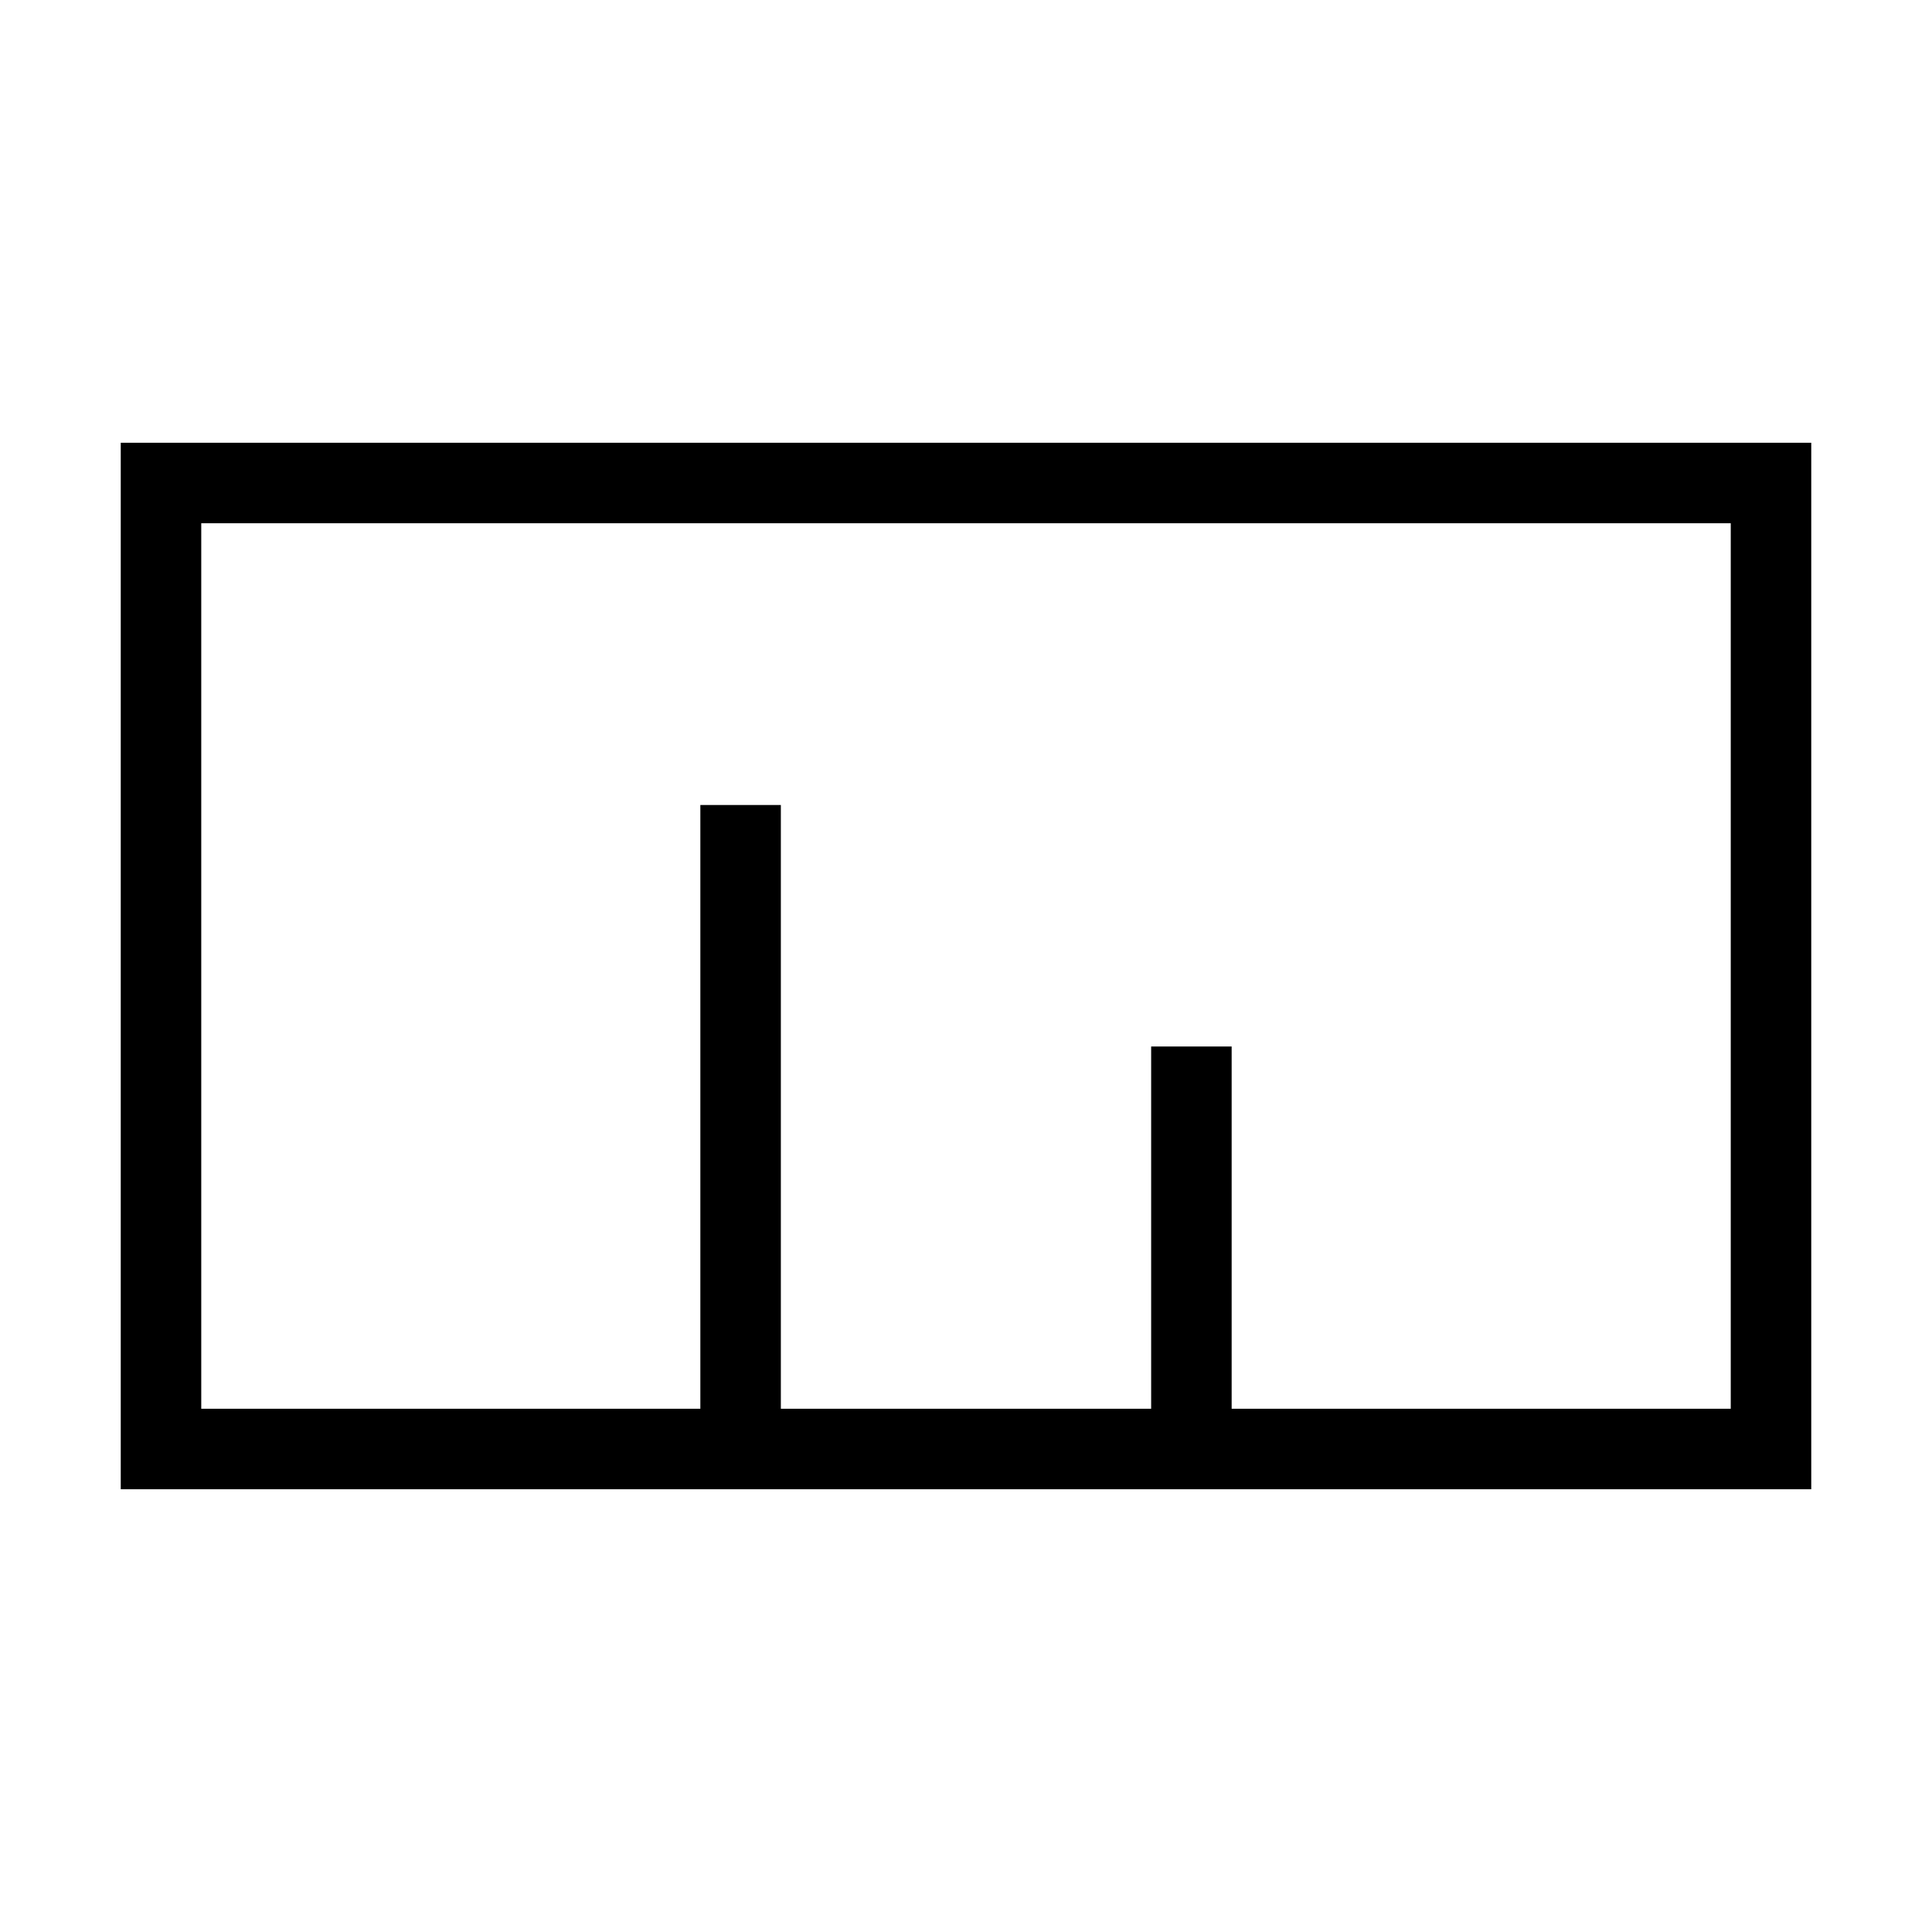 <svg xmlns="http://www.w3.org/2000/svg" width="32" height="32" viewBox="0 0 24 24">
  <!-- marco exterior -->
  <rect x="2" y="6" width="20" height="12" stroke="black" fill="none" stroke-width="1" />
  <!-- barras internas ubicadas en 1/3 y 2/3 del ancho del rectángulo -->
  <rect x="8.7" y="10" width="1" height="8" fill="black" />  <!-- barra alta (1/3 del ancho) -->
  <rect x="14.3" y="13" width="1" height="5" fill="black" /> <!-- barra baja (2/3 del ancho) -->
</svg>